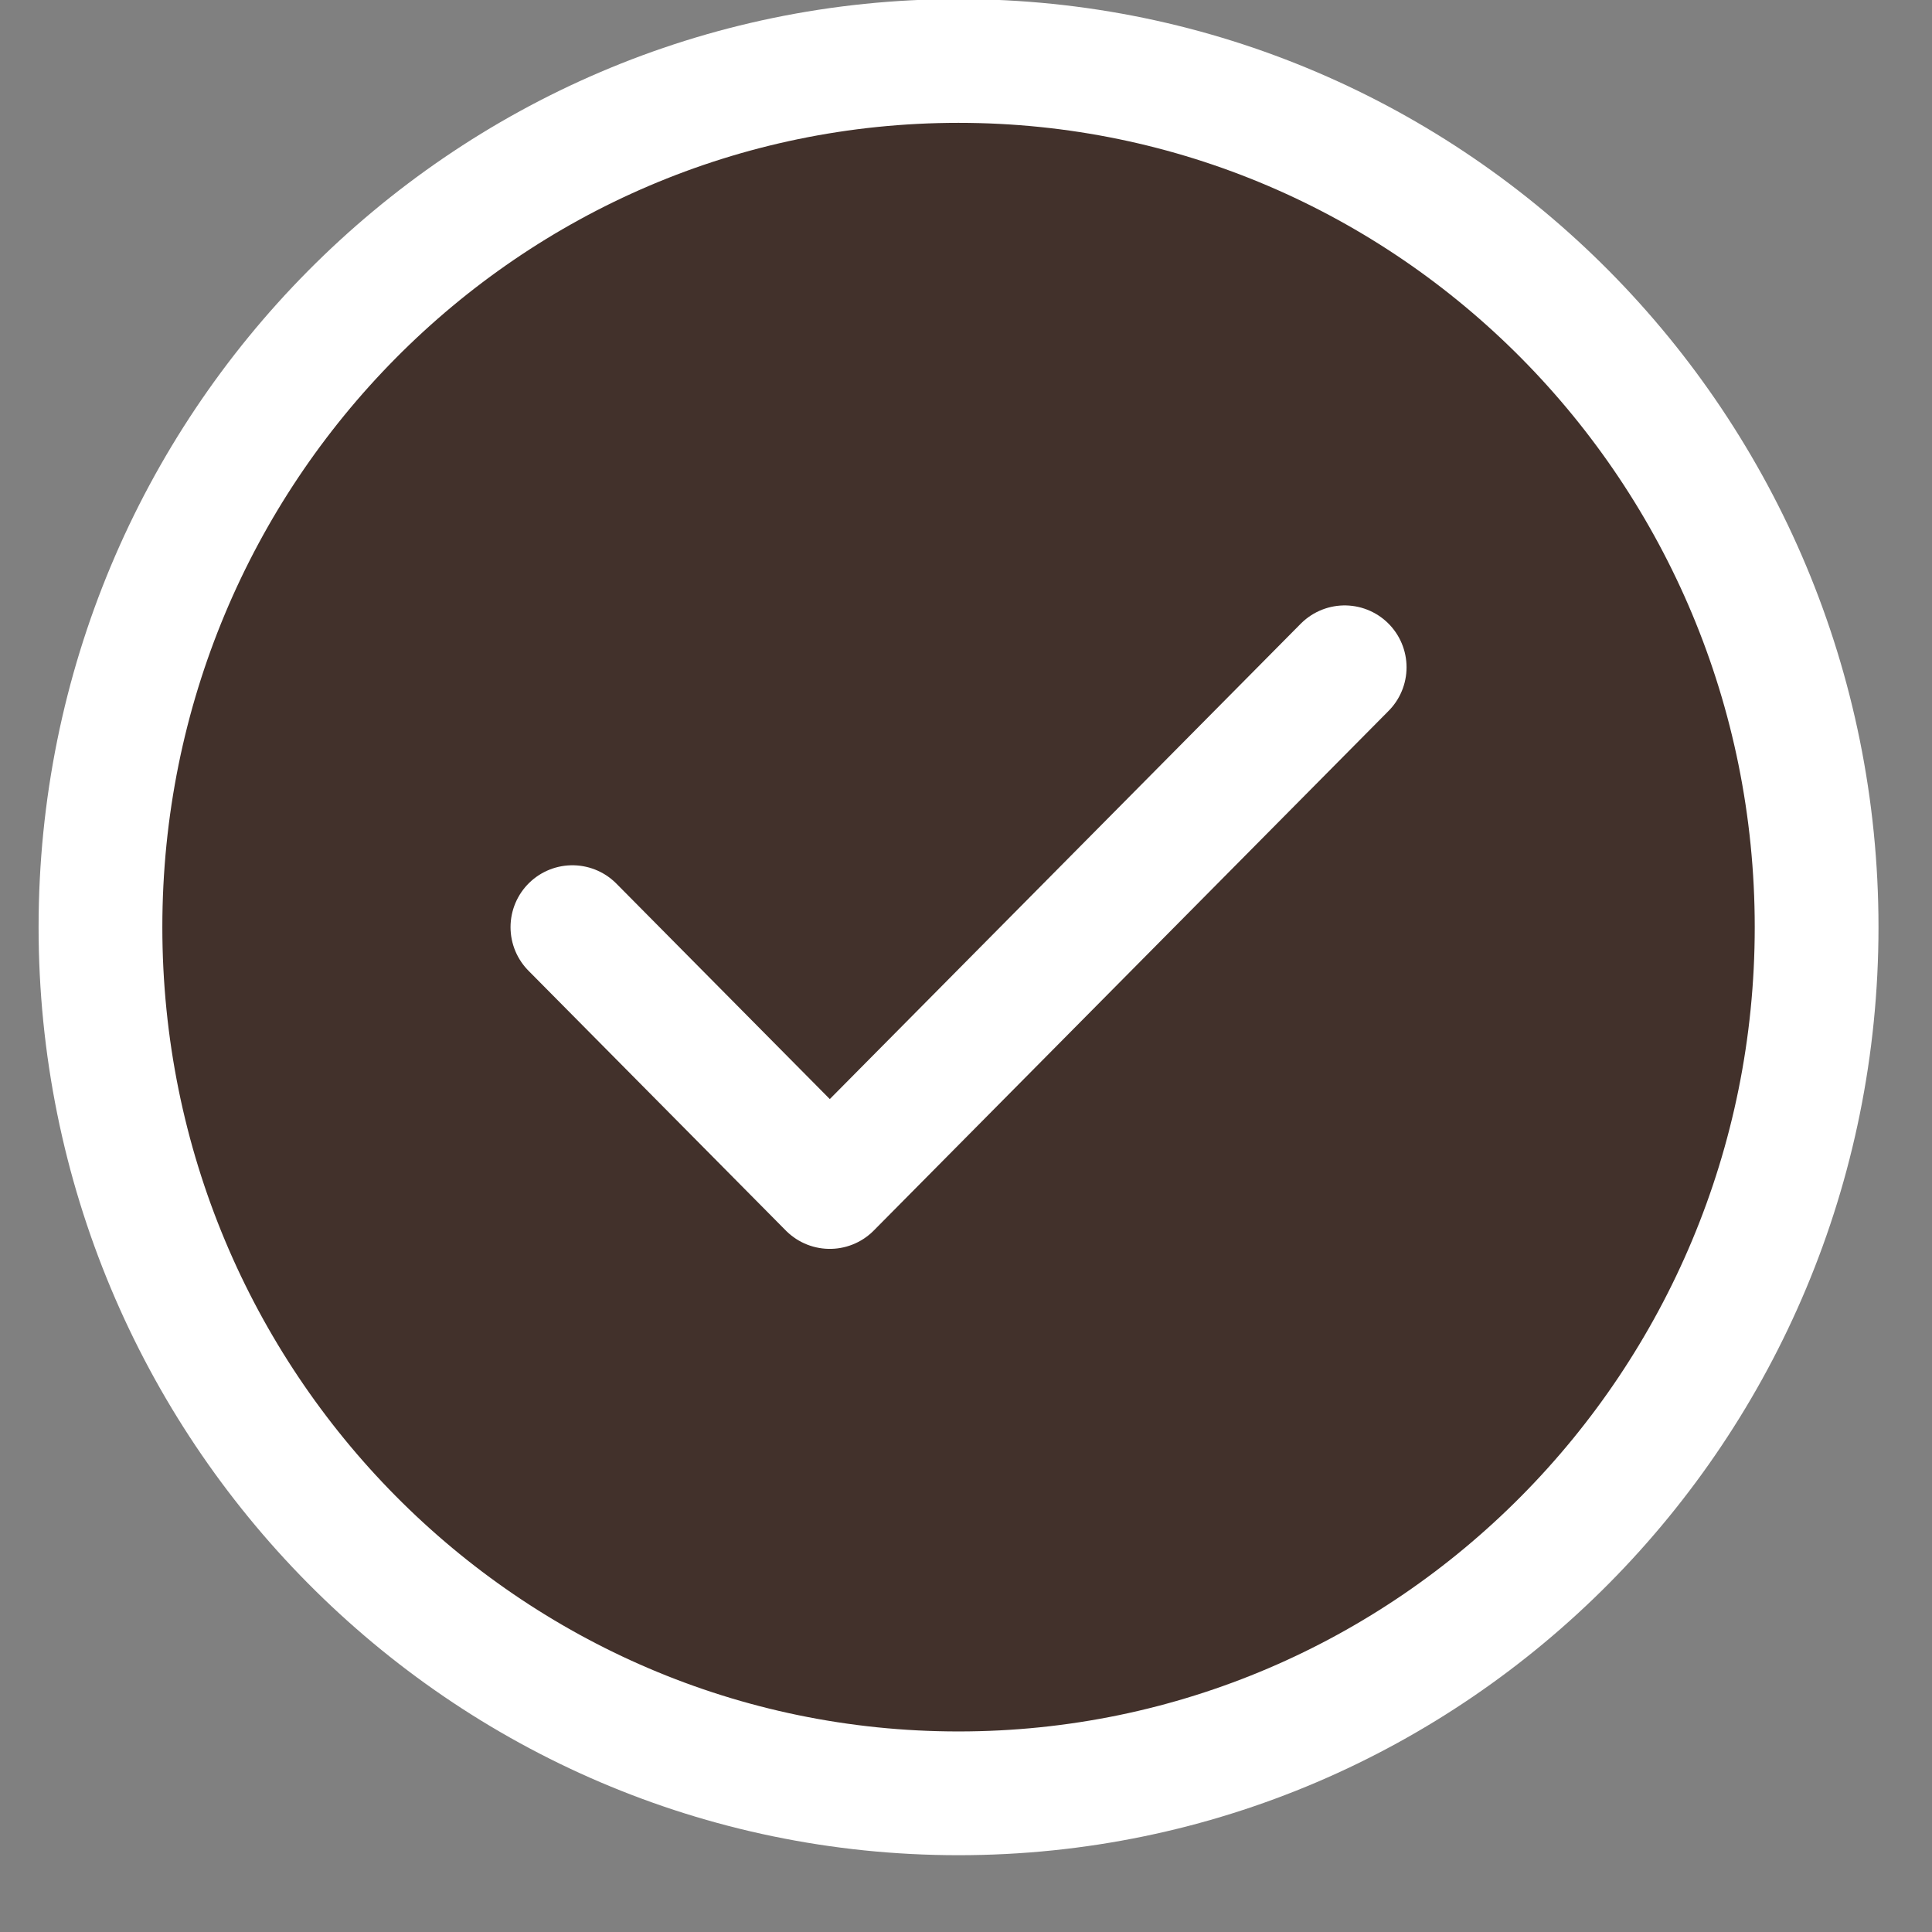 <svg width="18" height="18" viewBox="0 0 18 18" fill="none" xmlns="http://www.w3.org/2000/svg">
<rect x="0" y="0" width="18" height="18" fill="#808080" stroke="none"/>
<path d="M8.93 16.708C13.346 16.708 16.925 13.095 16.925 8.638C16.925 4.181 13.346 0.568 8.93 0.568C4.515 0.568 0.936 4.181 0.936 8.638C0.936 13.095 4.515 16.708 8.93 16.708Z" fill="#42312B"/>
<path d="M5.333 8.638L7.731 11.059L12.528 6.217M16.925 8.638C16.925 13.095 13.346 16.708 8.93 16.708C4.515 16.708 0.936 13.095 0.936 8.638C0.936 4.181 4.515 0.568 8.93 0.568C13.346 0.568 16.925 4.181 16.925 8.638Z" stroke="white" stroke-width="1.153" stroke-linecap="round" stroke-linejoin="round"/>
</svg>
